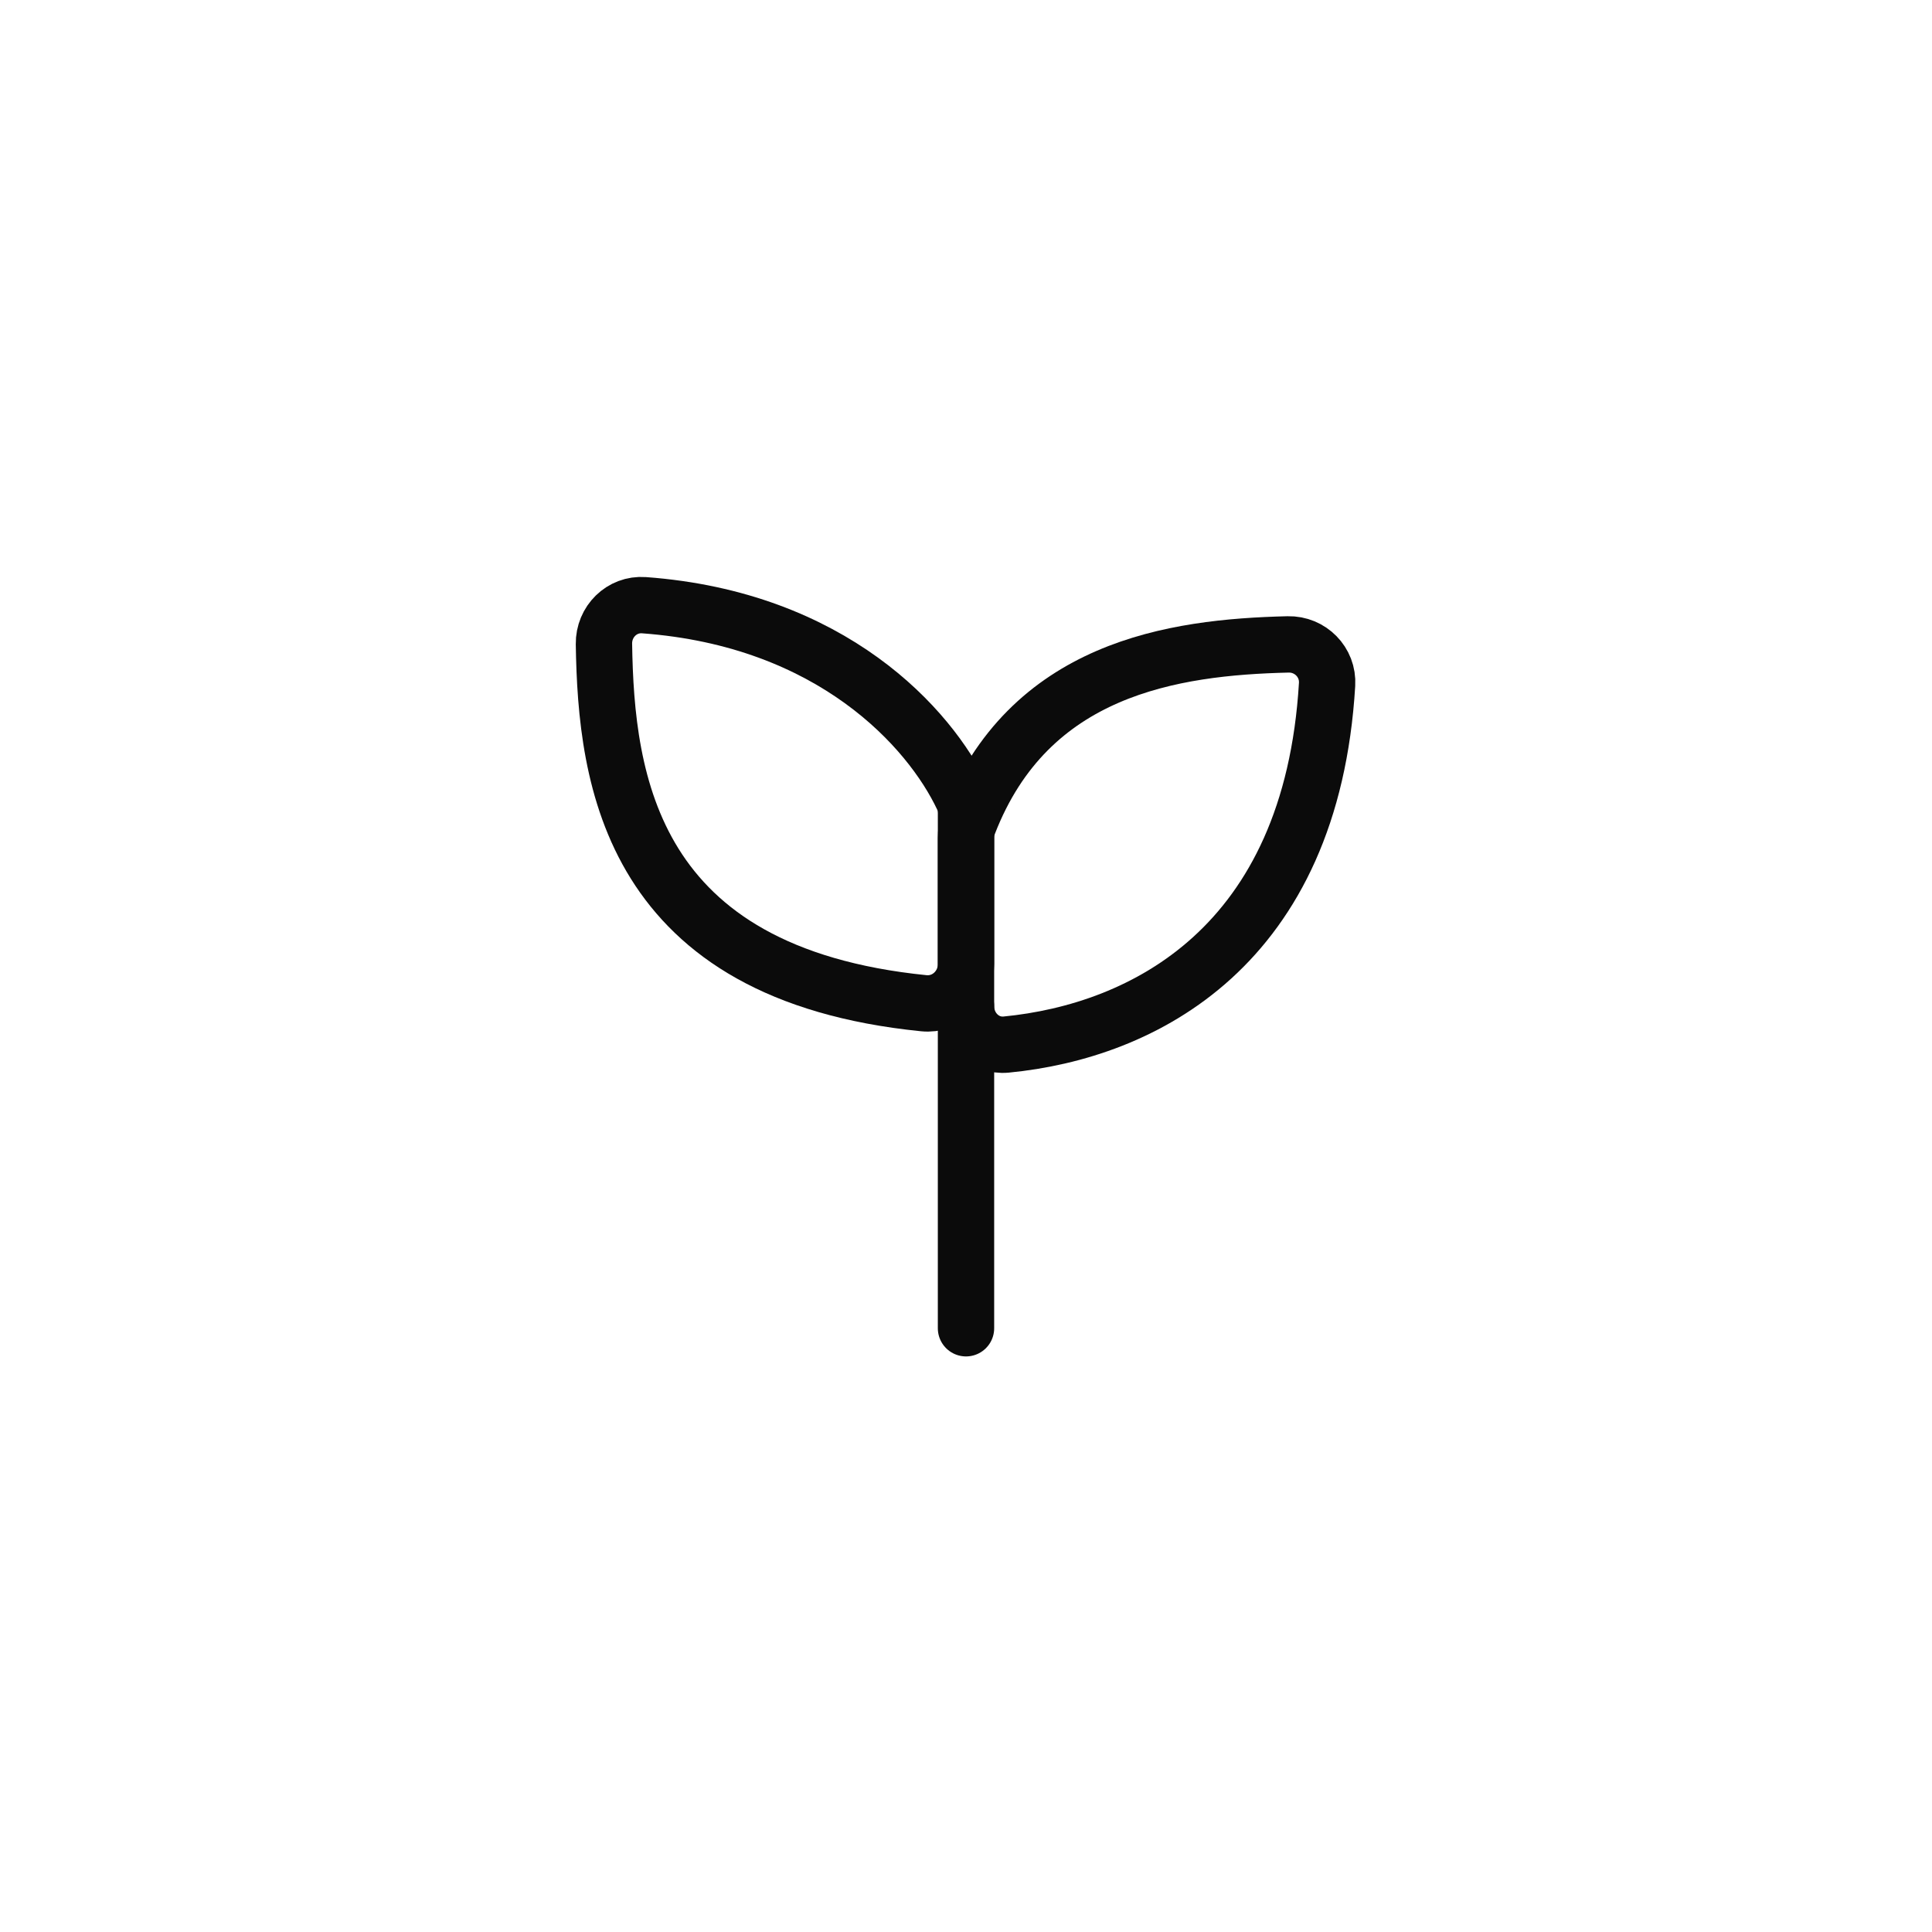 <svg width="48" height="48" viewBox="0 0 48 48" fill="none" xmlns="http://www.w3.org/2000/svg">
<rect width="48" height="48" fill="white"/>
<path d="M24 33V25" stroke="#0B0B0B" stroke-width="1.4" stroke-linecap="round" stroke-linejoin="round"/>
<path d="M32.971 17.004C32.583 23.516 28.406 25.622 24.998 25.952C24.448 26.005 24 25.552 24 25V20.814C24 20.698 24.02 20.581 24.062 20.472C25.559 16.6 29.142 16.078 32.001 16.01C32.553 15.997 33.004 16.452 32.971 17.004Z" stroke="#0B0B0B" stroke-width="1.4" stroke-linecap="round" stroke-linejoin="round"/>
<path d="M16 15.036C20.664 15.378 23.098 18.081 23.917 19.815C23.975 19.936 24 20.069 24 20.203V23.955C24 24.524 23.52 24.982 22.953 24.925C15.669 24.192 15.056 19.393 15.005 15.999C14.997 15.447 15.449 14.995 16 15.036Z" stroke="#0B0B0B" stroke-width="1.4" stroke-linecap="round" stroke-linejoin="round"/>
</svg>
